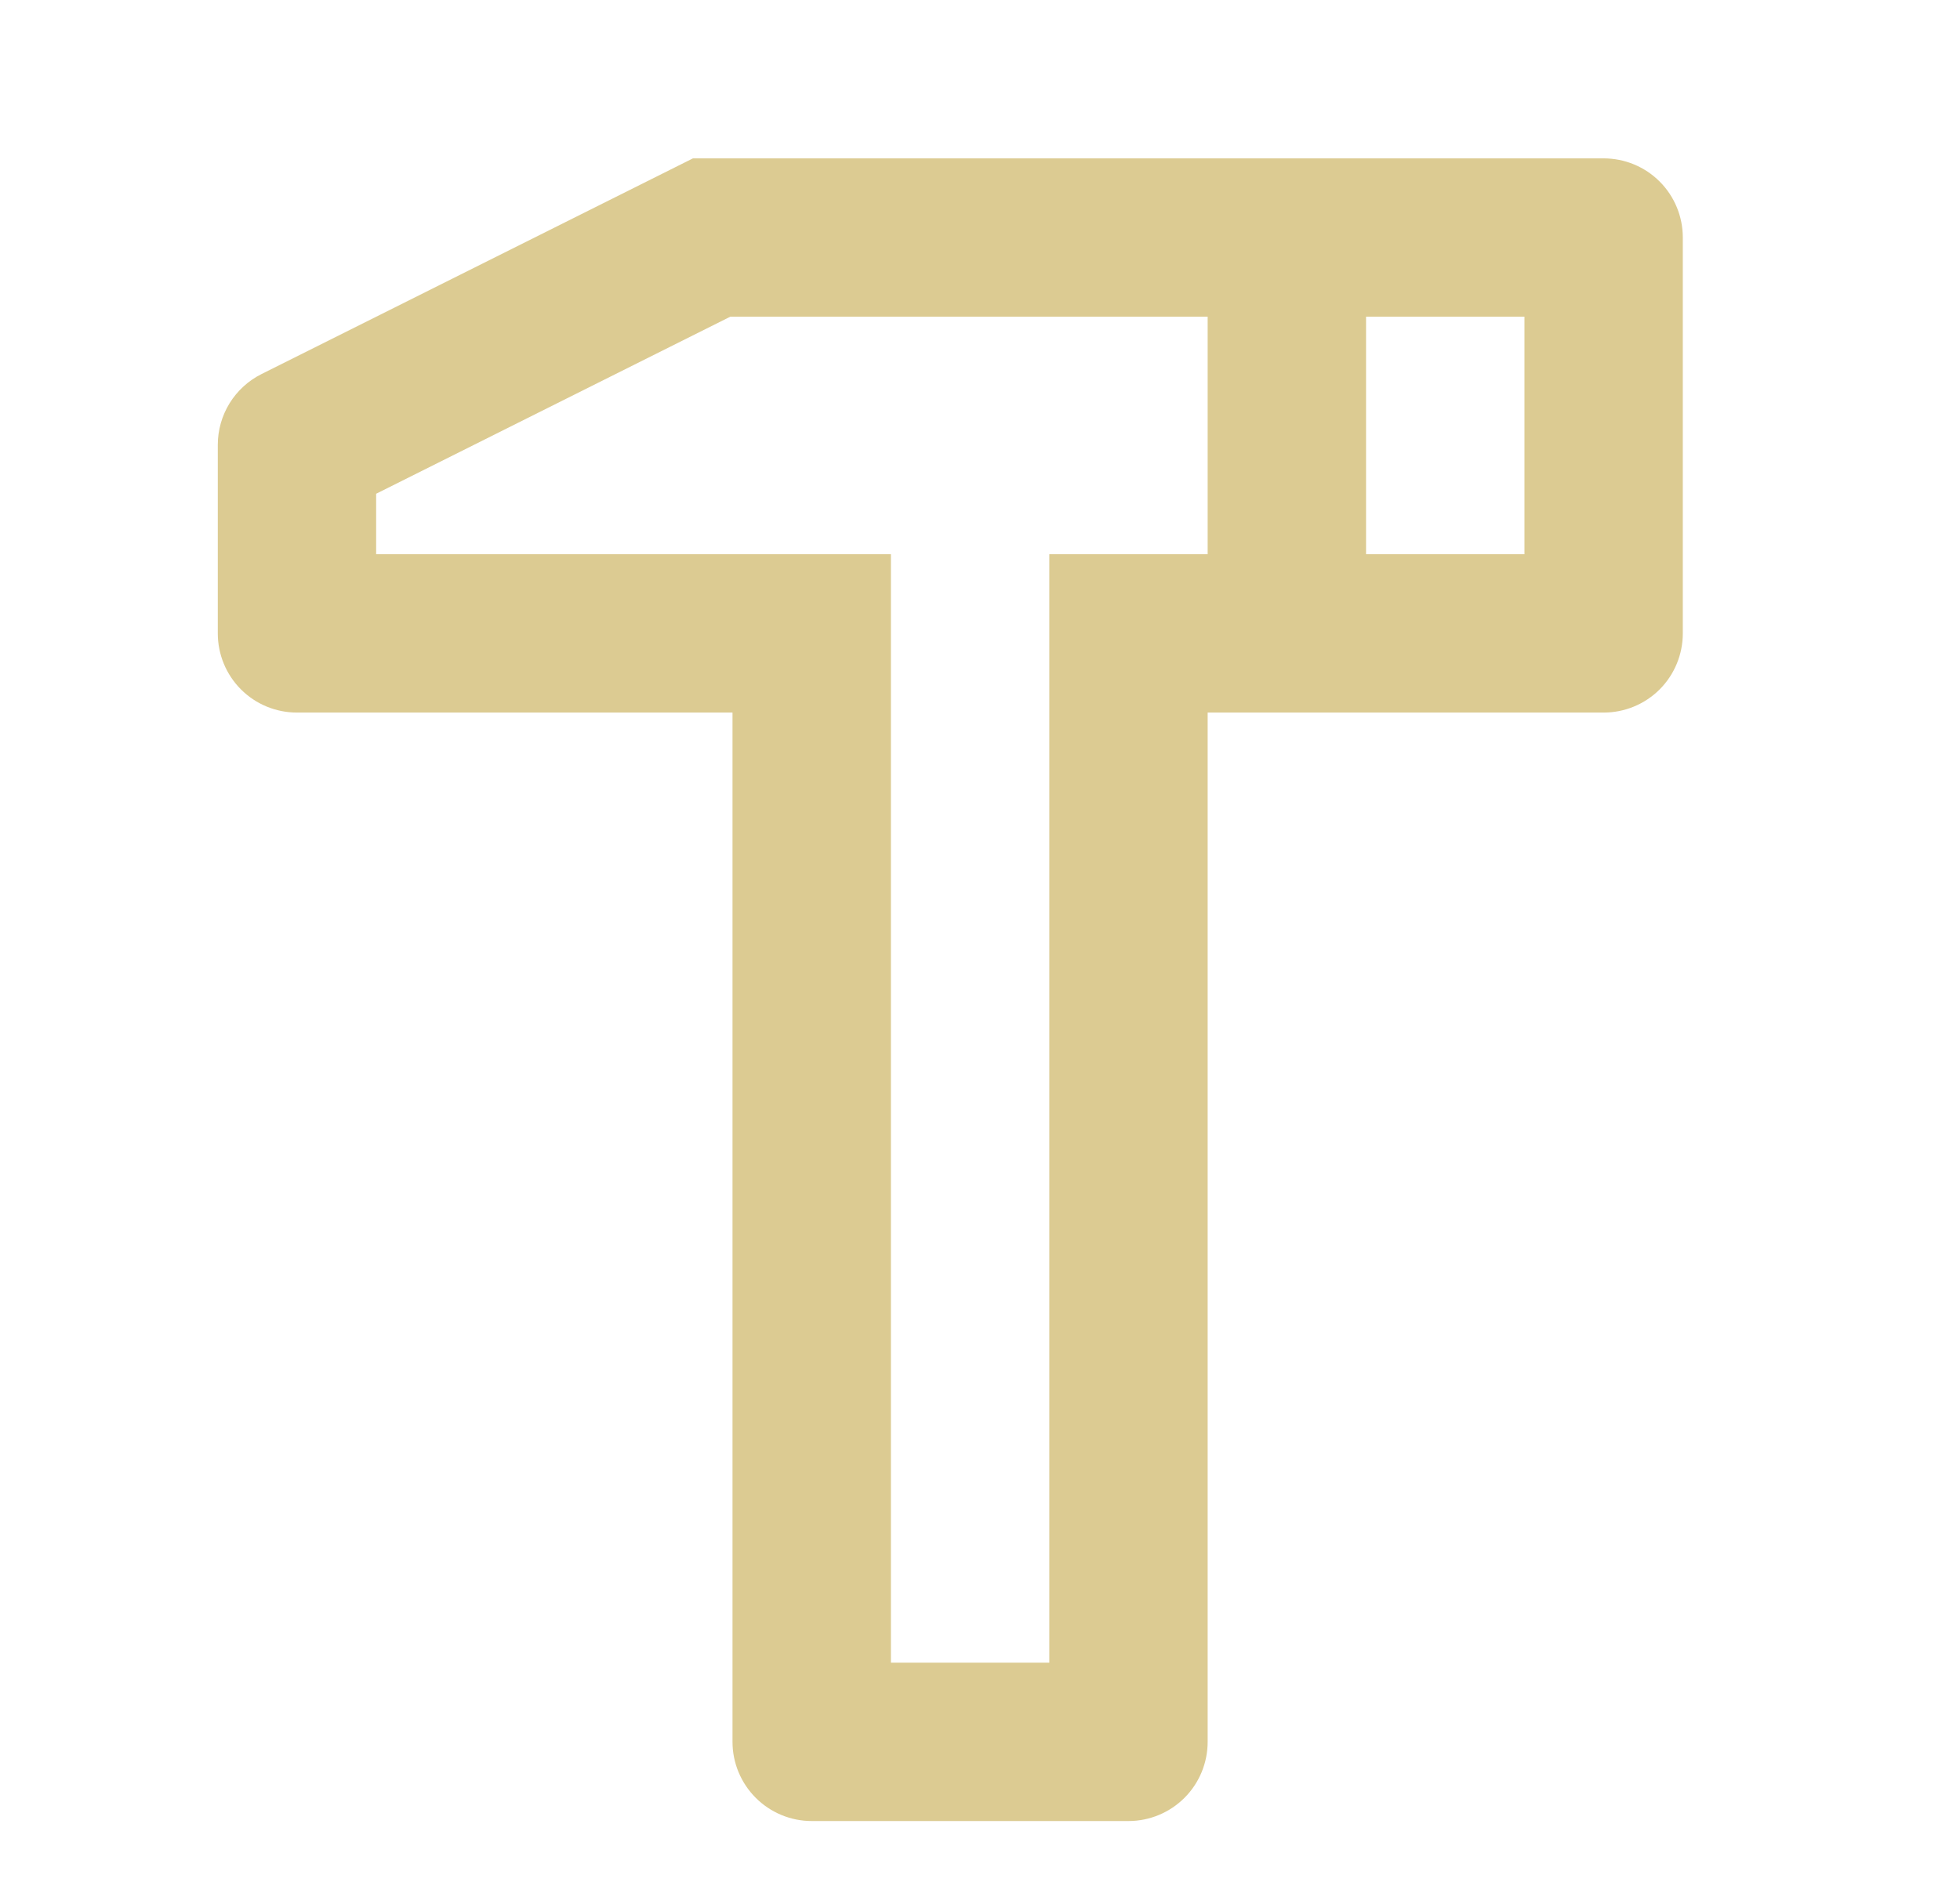 <svg width="33" height="32" viewBox="0 0 33 32" fill="none" xmlns="http://www.w3.org/2000/svg">
<path d="M27 2.667C27.354 2.667 27.693 2.807 27.943 3.057C28.193 3.307 28.333 3.646 28.333 4V10.667C28.333 11.02 28.193 11.36 27.943 11.61C27.693 11.86 27.354 12 27 12H20.333V29.333C20.333 29.687 20.193 30.026 19.943 30.276C19.693 30.526 19.354 30.667 19 30.667H13.667C13.313 30.667 12.974 30.526 12.724 30.276C12.474 30.026 12.333 29.687 12.333 29.333V12H5C4.646 12 4.307 11.86 4.057 11.61C3.807 11.36 3.667 11.02 3.667 10.667V7.491C3.667 7.243 3.736 7.001 3.866 6.79C3.996 6.58 4.183 6.409 4.404 6.299L11.667 2.667H27ZM20.333 5.333H12.296L6.333 8.315V9.333H15V28H17.667V9.333H20.333V5.333ZM25.667 5.333H23V9.333H25.667V5.333Z" fill="#DCCB92"/>
</svg>
